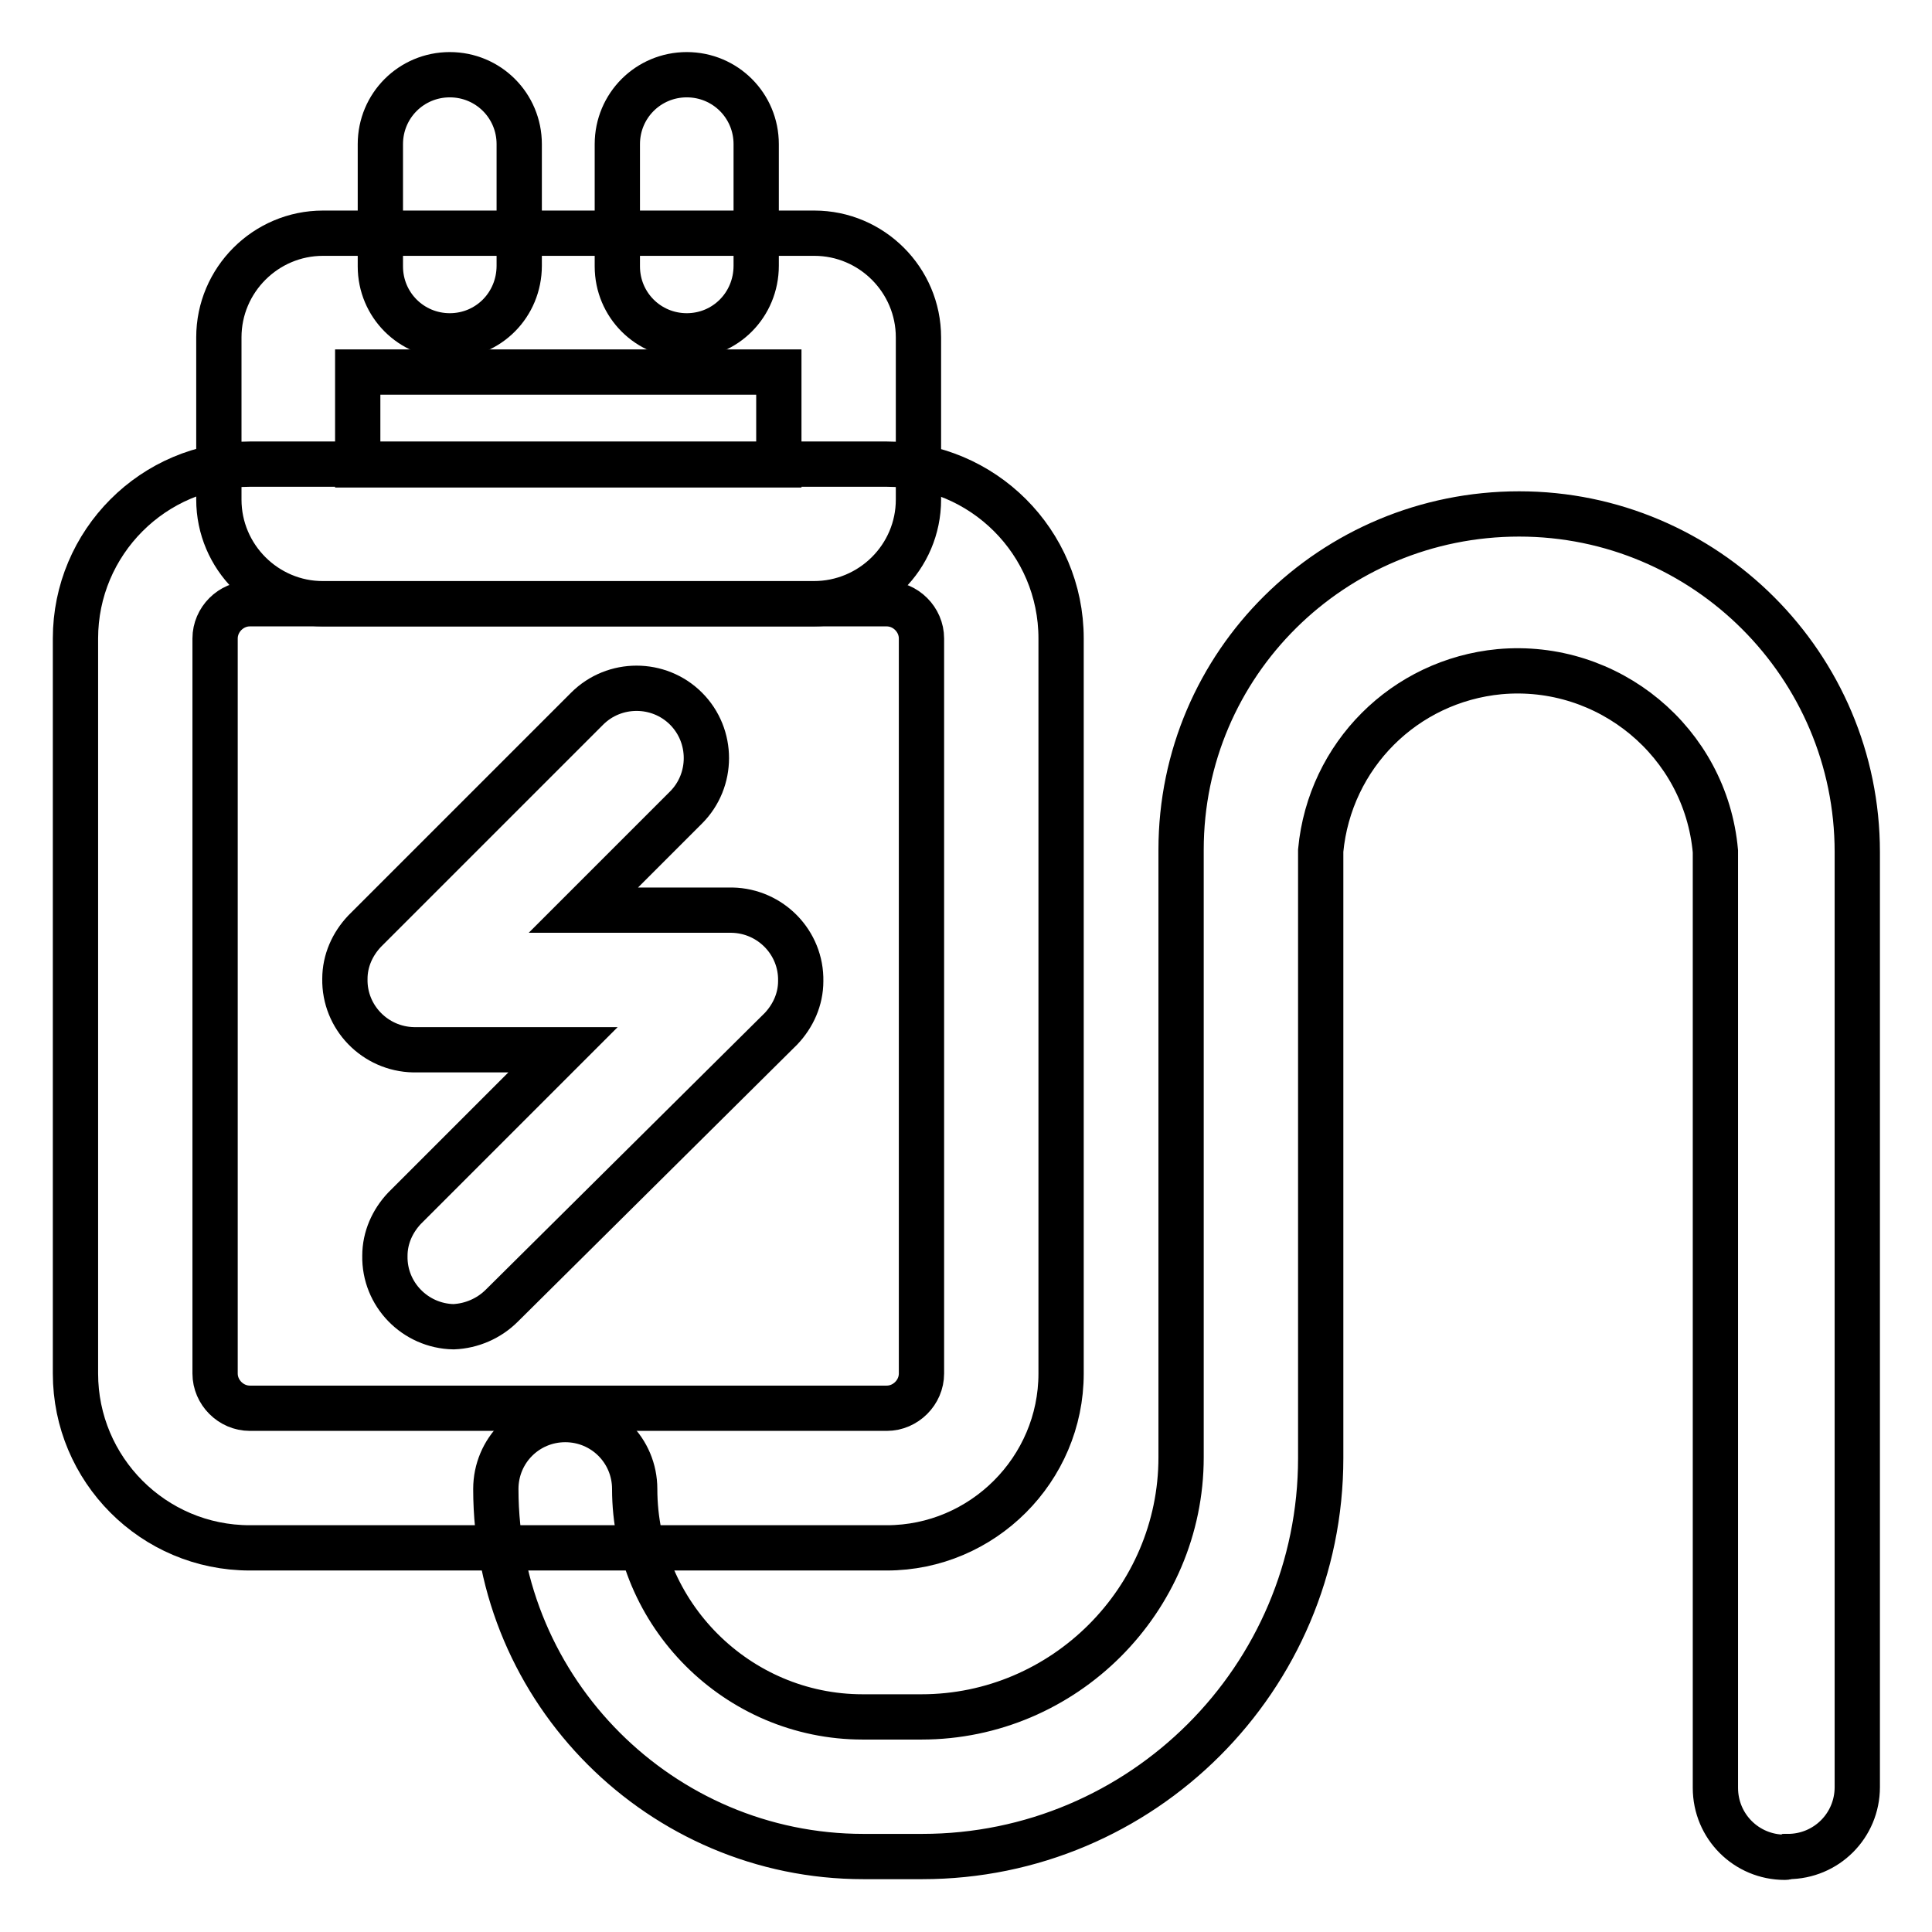 <?xml version="1.0" encoding="utf-8"?>
<!-- Svg Vector Icons : http://www.onlinewebfonts.com/icon -->
<!DOCTYPE svg PUBLIC "-//W3C//DTD SVG 1.1//EN" "http://www.w3.org/Graphics/SVG/1.1/DTD/svg11.dtd">
<svg version="1.1" xmlns="http://www.w3.org/2000/svg" xmlns:xlink="http://www.w3.org/1999/xlink" x="0px" y="0px" viewBox="0 0 256 256" enable-background="new 0 0 256 256" xml:space="preserve">
<g> <path stroke-width="6" fill-opacity="0" stroke="#000000"  d="M117.5,205.1H33.1C20.3,205.1,10,194.7,10,182V84.6c0-12.7,10.3-23.1,23.1-23.1h84.4 c12.7,0,23.1,10.3,23.1,23.1V182C140.6,194.7,130.2,205.1,117.5,205.1L117.5,205.1L117.5,205.1z M33.1,80c-2.5,0-4.6,2.1-4.6,4.6 V182c0,2.5,2.1,4.6,4.6,4.6h84.4c2.5,0,4.6-2.1,4.6-4.6V84.6c0-2.5-2.1-4.6-4.6-4.6H33.1z"/> <path stroke-width="6" fill-opacity="0" stroke="#000000"  d="M107.8,80H42.8c-7.6,0-13.8-6.2-13.8-13.8V44.7c0-7.6,6.2-13.8,13.8-13.8h65.1c7.6,0,13.8,6.2,13.8,13.8 v21.5C121.7,73.8,115.5,80,107.8,80z M47.4,61.6h55.8V49.3H47.4V61.6z M236.5,246.1c-5.1,0-9.2-4.1-9.2-9.2V112.8 C226,98.3,213.1,87.7,198.7,89c-12.6,1.2-22.5,11.1-23.7,23.7v80.5c0,29.2-23.7,52.8-52.8,52.8l0,0h-7.8 c-26.8,0-48.7-21.9-48.7-48.7c0-5.1,4.1-9.2,9.2-9.2c5.1,0,9.2,4.1,9.2,9.2c0,16.6,13.6,30.2,30.2,30.2h7.8 c18.9,0,34.4-15.5,34.4-34.4v-80.5c0-24.7,20.1-44.5,44.8-44.5c24.7,0,44.8,20.1,44.8,44.8v123.9c0,5.1-4.1,9.2-9.2,9.2 C236.7,246.1,236.6,246.1,236.5,246.1L236.5,246.1z"/> <path stroke-width="6" fill-opacity="0" stroke="#000000"  d="M59.6,44.5c-5.1,0-9.2-4.1-9.2-9.2V19.1c0-5.1,4.1-9.2,9.2-9.2s9.2,4.1,9.2,9.2v16.1 C68.8,40.4,64.7,44.5,59.6,44.5z M91,44.5c-5.1,0-9.2-4.1-9.2-9.2V19.1c0-5.1,4.1-9.2,9.2-9.2c5.1,0,9.2,4.1,9.2,9.2v16.1 C100.2,40.4,96.1,44.5,91,44.5z M60.1,175.8c-5.1-0.1-9.2-4.3-9.1-9.4c0-2.4,1-4.6,2.6-6.3l21-21H54.8c-5.1-0.1-9.2-4.3-9.1-9.4 c0-2.4,1-4.6,2.6-6.3l29.5-29.5c3.6-3.6,9.5-3.6,13.1,0s3.6,9.5,0,13.1l-13.6,13.6H97c5.1,0.1,9.2,4.3,9.1,9.4c0,2.4-1,4.6-2.6,6.3 L66.5,173C64.8,174.7,62.5,175.7,60.1,175.8z"/></g>
</svg>